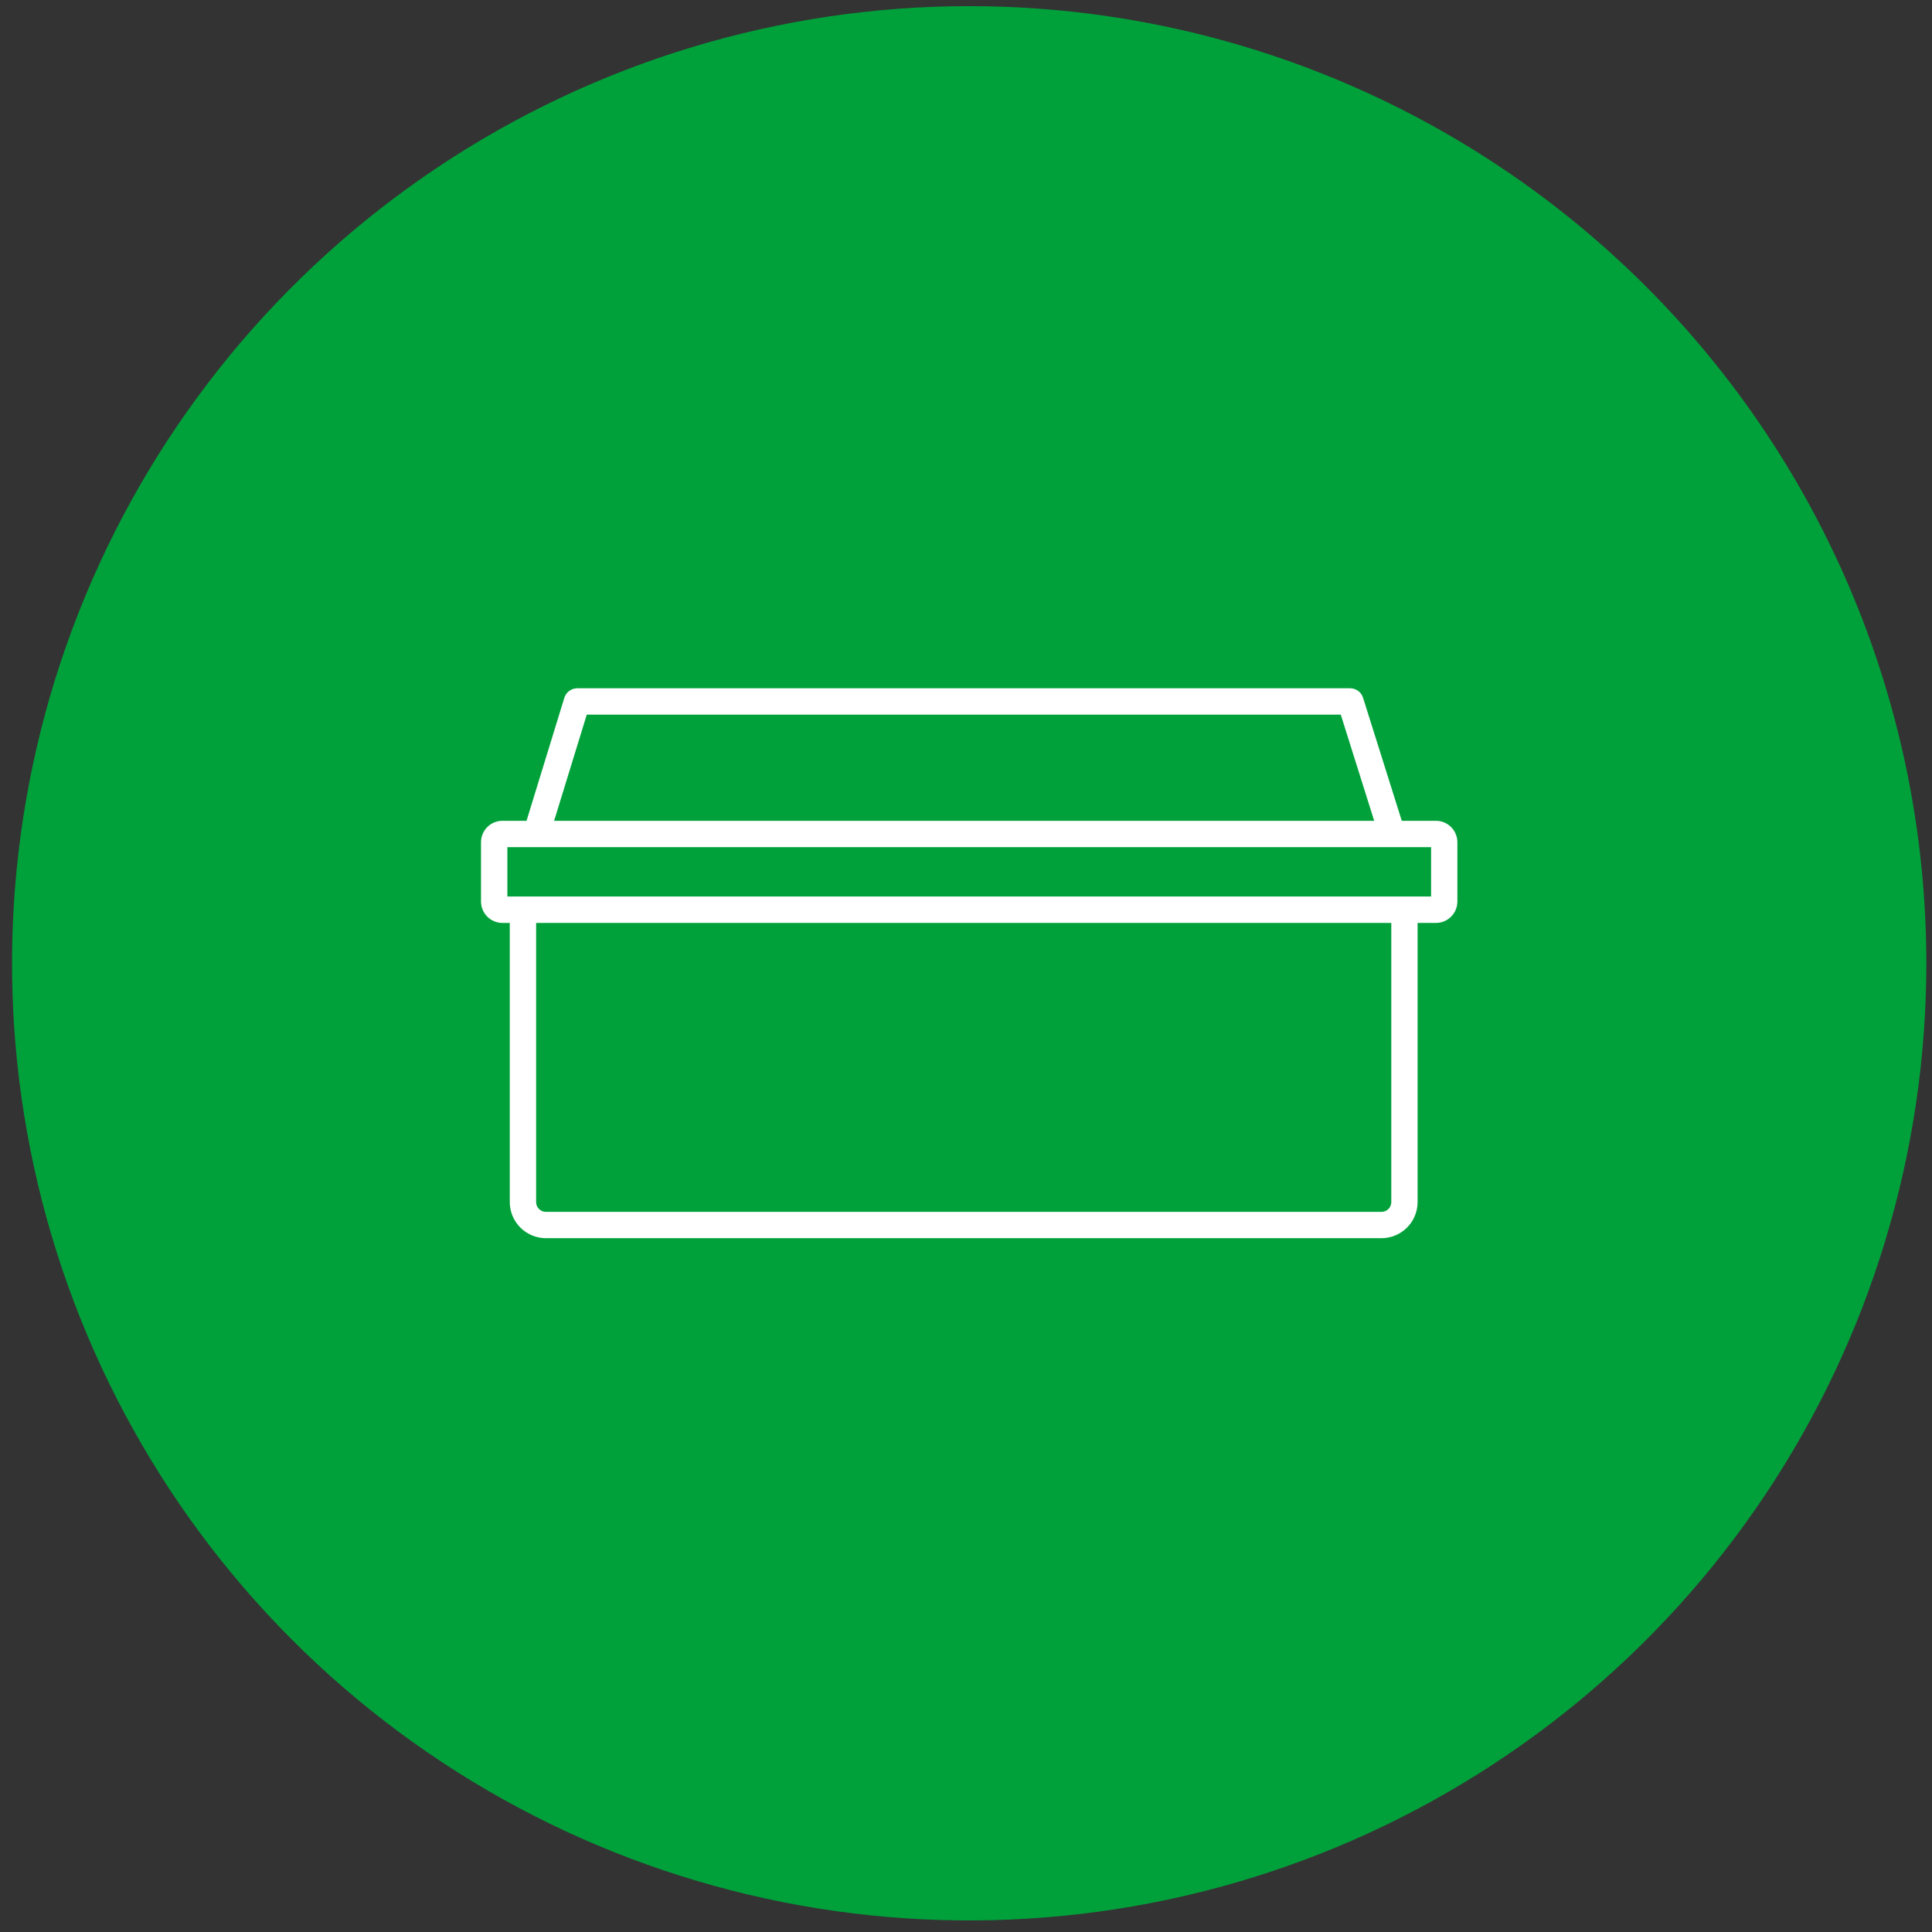 <svg xmlns="http://www.w3.org/2000/svg" width="158" height="158" viewBox="0 0 158 158" fill="none"><rect x="0" y="0" width="158" height="158" fill="#333333" stroke="none"/><g clip-path="url(#clip0_1_33)"><path d="M157.537 78.778C157.538 94.26 152.947 109.393 144.346 122.266C135.745 135.138 123.52 145.171 109.217 151.096C94.914 157.021 79.176 158.571 63.992 155.551C48.807 152.531 34.86 145.076 23.913 134.129C12.965 123.182 5.51 109.235 2.49 94.051C-0.531 78.867 1.019 63.128 6.943 48.825C12.868 34.522 22.9 22.297 35.773 13.695C48.645 5.094 63.779 0.503 79.26 0.503C100.02 0.503 119.93 8.75 134.61 23.429C149.289 38.108 157.537 58.018 157.537 78.778Z" fill="#00A13A"></path><path d="M117.438 67.125H114.638C113.584 63.778 112.53 60.429 111.476 57.079C111.409 56.854 111.272 56.656 111.086 56.514C110.899 56.372 110.672 56.293 110.437 56.288H47.187C46.952 56.293 46.725 56.372 46.538 56.514C46.351 56.656 46.215 56.854 46.148 57.079L43.06 67.125H41.09C40.626 67.125 40.18 67.309 39.851 67.638C39.523 67.966 39.338 68.411 39.337 68.875V73.725C39.337 74.19 39.522 74.636 39.851 74.964C40.179 75.293 40.625 75.478 41.09 75.478H41.69V98.307C41.691 99.09 42.002 99.84 42.555 100.393C43.108 100.947 43.858 101.258 44.64 101.26H112.979C113.762 101.259 114.512 100.947 115.066 100.394C115.619 99.84 115.931 99.09 115.932 98.307V75.478H117.432C117.897 75.478 118.342 75.293 118.671 74.964C119 74.636 119.185 74.19 119.185 73.725V68.875C119.184 68.411 118.999 67.966 118.67 67.638C118.342 67.309 117.896 67.125 117.432 67.125M47.979 58.444H109.65L112.382 67.125H45.316L47.986 58.444M113.78 98.307C113.78 98.519 113.696 98.723 113.546 98.873C113.396 99.023 113.192 99.107 112.98 99.107H44.644C44.539 99.107 44.435 99.086 44.338 99.046C44.241 99.006 44.153 98.947 44.078 98.873C44.004 98.799 43.945 98.71 43.905 98.613C43.865 98.516 43.844 98.412 43.844 98.307V75.478H113.78V98.307ZM117.035 73.318H41.493V69.278H117.035V73.318Z" fill="white"></path></g><defs><clipPath id="clip0_1_33"><rect width="158" height="157" fill="white" transform="translate(0 0.5)"></rect></clipPath></defs></svg>